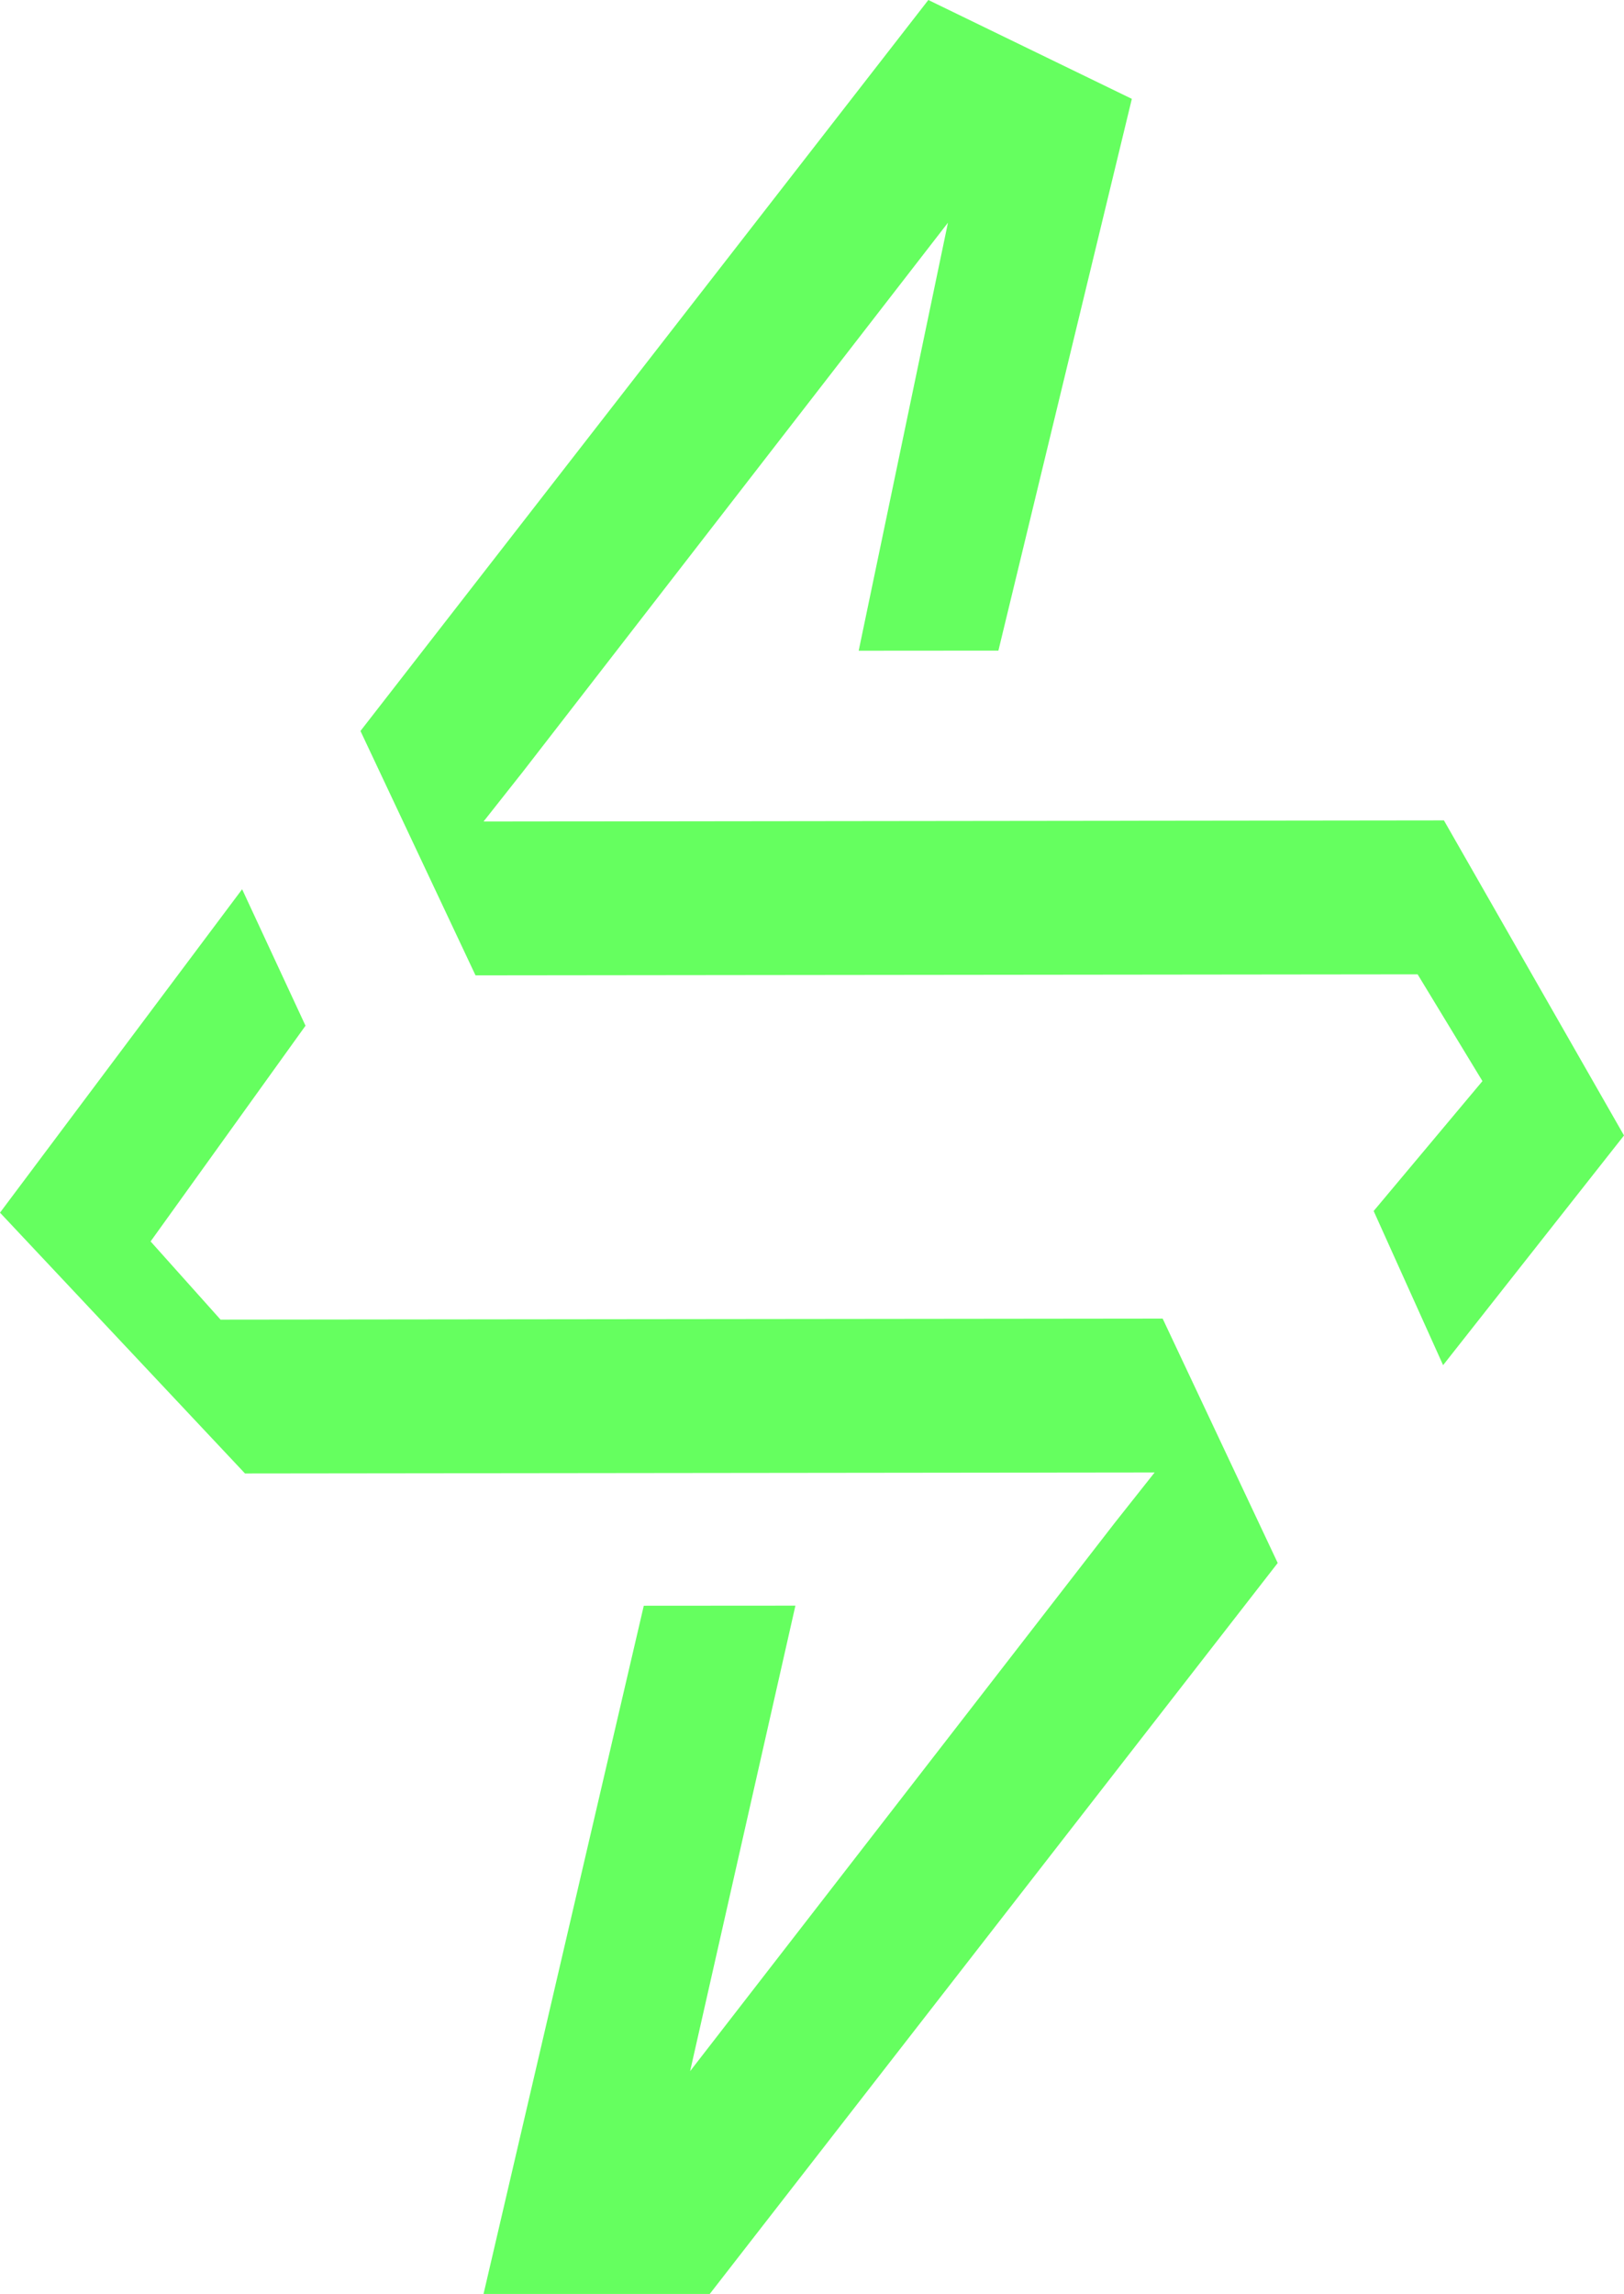 <svg xmlns="http://www.w3.org/2000/svg" viewBox="0 0 158.09 223.22"><defs><style>.cls-1{fill:#65ff5f;}</style></defs><g id="Capa_2" data-name="Capa 2"><g id="Capa_1-2" data-name="Capa 1"><polygon class="cls-1" points="83.59 63.32 97.19 63.31 110.18 9.62 90.37 0 35.09 71.13 46.29 94.91 138 94.81 144.31 105.2 133.72 117.84 140.48 132.84 158.09 110.49 140.56 79.83 47.07 79.94 50.95 75.03 92.28 21.67 83.59 63.32"/><polygon class="cls-1" points="124.38 152.09 69.09 223.22 47.07 223.22 62.67 156.25 77.43 156.24 67.18 201.54 108.52 148.18 112.4 143.28 23.85 143.38 0 118 23.57 86.53 29.74 99.81 14.66 120.8 21.47 128.41 113.18 128.31 124.38 152.09"/></g></g></svg>